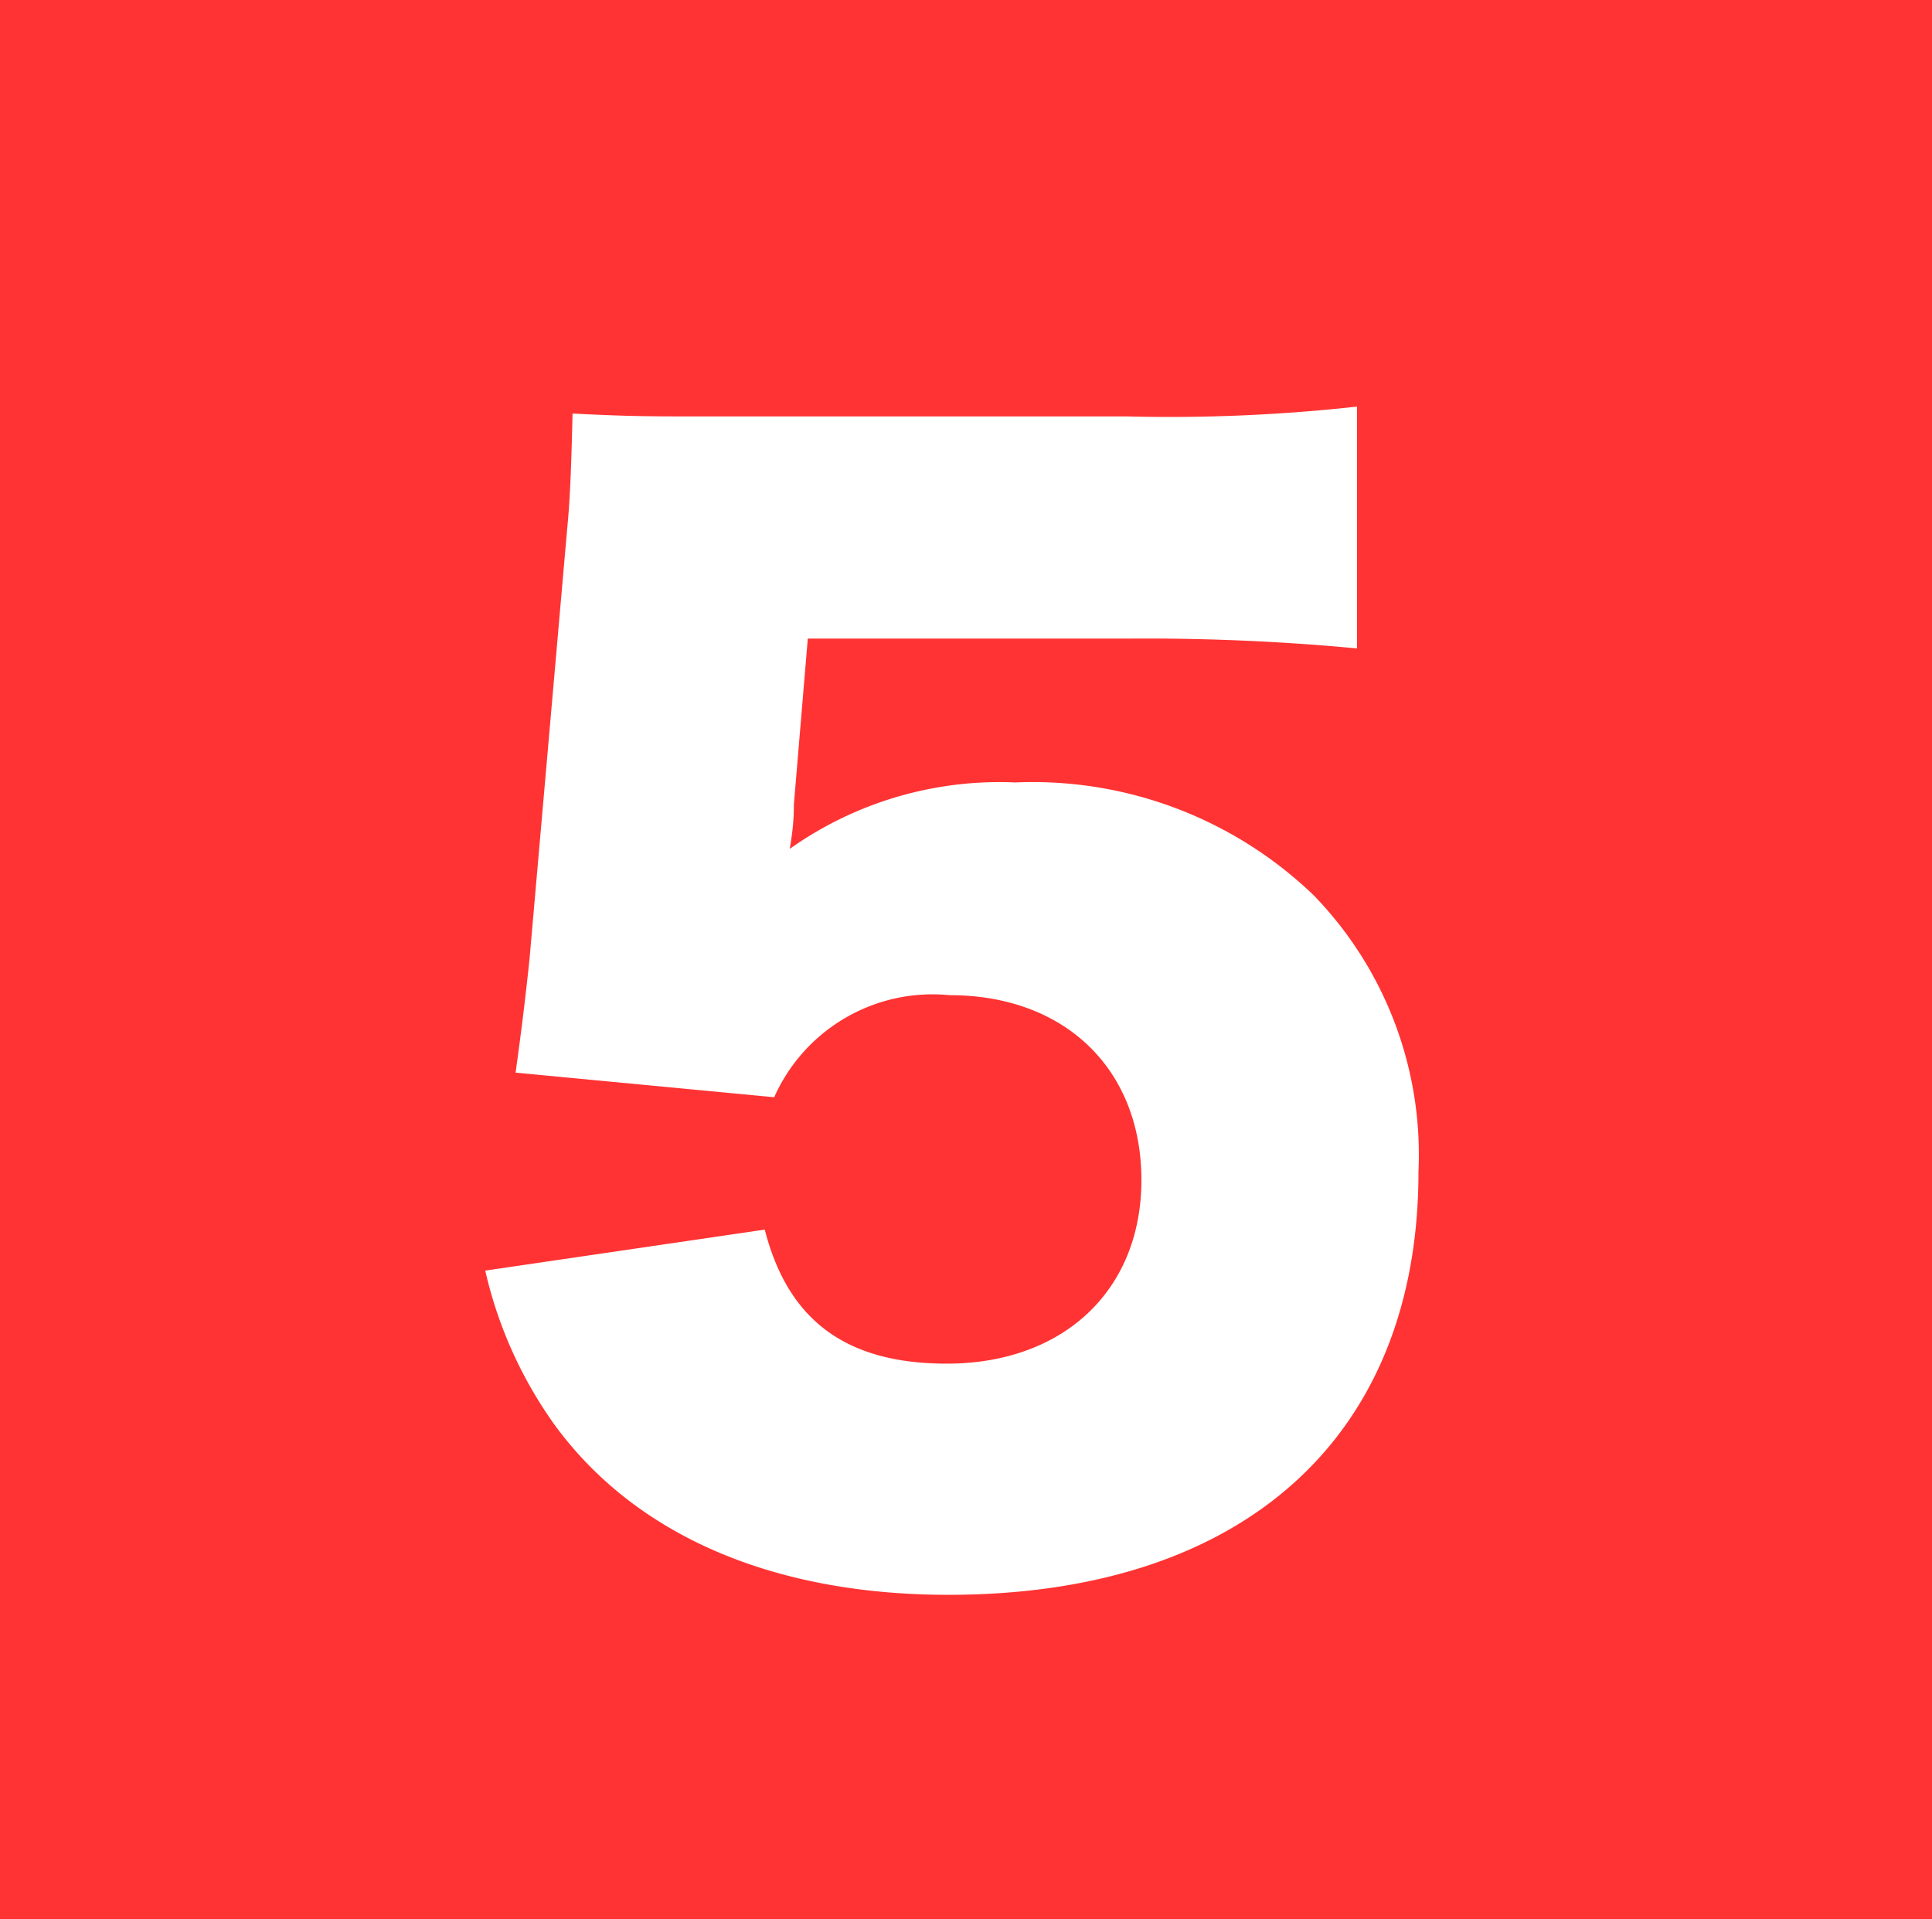 <svg xmlns="http://www.w3.org/2000/svg" viewBox="0 0 47.14 46.82"><defs><style>.a{fill:#f33;}.b{fill:none;}.c{fill:#fff;}</style></defs><rect class="a" width="47.14" height="46.82"/><path class="b" d="M19.37,19.63c0,.17,0,.5-.1,1.08a8.85,8.85,0,0,1,5.5-1.62,9.89,9.89,0,0,1,7.29,2.76,9.09,9.09,0,0,1,2.55,6.74c0,6.48-4.28,10.32-11.47,10.32-4.28,0-7.64-1.45-9.61-4.15A10.43,10.43,0,0,1,11.84,31l6.82-1c.57,2.23,2,3.27,4.44,3.27,2.85,0,4.75-1.79,4.75-4.48S26,24.28,23.17,24.28a4.23,4.23,0,0,0-4.28,2.49l-6.31-.6c.14-1,.24-1.82.34-2.77l.92-10.51c.07-.71.1-1.52.13-2.8,1.43.07,1.77.07,3.4.07H27.51a41.59,41.59,0,0,0,5.6-.24v5.9a54.84,54.84,0,0,0-5.53-.24H19.71Z"/><path class="c" d="M19.37,19.63c0,.17,0,.5-.1,1.08a8.85,8.85,0,0,1,5.5-1.62,9.89,9.89,0,0,1,7.29,2.76,9.09,9.09,0,0,1,2.55,6.74c0,6.48-4.28,10.32-11.47,10.32-4.28,0-7.64-1.45-9.61-4.15A10.43,10.43,0,0,1,11.84,31l6.82-1c.57,2.23,2,3.27,4.44,3.27,2.85,0,4.75-1.79,4.75-4.48S26,24.28,23.17,24.28a4.23,4.23,0,0,0-4.28,2.49l-6.31-.6c.14-1,.24-1.82.34-2.77l.92-10.51c.07-.71.1-1.52.13-2.8,1.43.07,1.77.07,3.4.07H27.51a41.59,41.59,0,0,0,5.6-.24v5.9a54.84,54.84,0,0,0-5.53-.24H19.71Z"/><path class="b" d="M19.37,19.63c0,.17,0,.5-.1,1.08a8.85,8.85,0,0,1,5.5-1.62,9.89,9.89,0,0,1,7.29,2.76,9.09,9.09,0,0,1,2.55,6.74c0,6.48-4.28,10.32-11.47,10.32-4.28,0-7.64-1.45-9.61-4.15A10.43,10.43,0,0,1,11.84,31l6.82-1c.57,2.23,2,3.27,4.44,3.27,2.85,0,4.75-1.79,4.75-4.48S26,24.28,23.17,24.28a4.23,4.23,0,0,0-4.28,2.49l-6.31-.6c.14-1,.24-1.82.34-2.77l.92-10.51c.07-.71.1-1.52.13-2.8,1.43.07,1.77.07,3.4.07H27.51a41.59,41.59,0,0,0,5.6-.24v5.9a54.84,54.84,0,0,0-5.53-.24H19.71Z"/></svg>